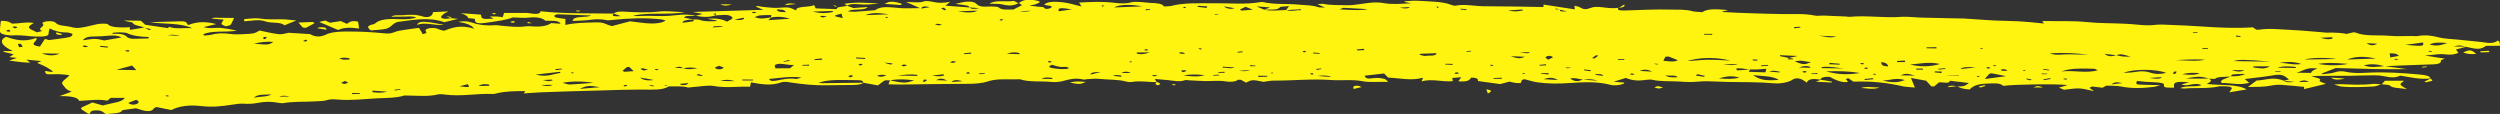 <svg xmlns="http://www.w3.org/2000/svg" xmlns:xlink="http://www.w3.org/1999/xlink" id="Layer_2" viewBox="0 0 224.23 10.22"><rect x="0" y="0" width="224.23" height="10.22" fill="#333333" stroke="none"/><defs><style>      .cls-1 {        fill: none;      }      .cls-2 {        fill: #fff40f;      }      .cls-3 {        clip-path: url(#clippath);      }    </style><clipPath id="clippath"><rect class="cls-1" width="224.23" height="10.22"></rect></clipPath></defs><g id="Layer_1-2" data-name="Layer_1"><g class="cls-3"><path class="cls-2" d="M177.41,6.9c.07-.01.12-.02.18-.03-.06-.03-.12-.05-.18-.07-.04.02-.12.03-.12.05,0,.02.08.04.12.05M185.39,7.13s-.01-.08-.04-.08c-.08-.01-.18,0-.27-.01.01.02,0,.06.04.07.07.02.17.02.27.03M182.07,7.21c.06-.02.12-.04.17-.07-.14-.03-.29-.07-.43-.1-.03.02-.07.03-.1.05.12.04.24.08.36.11M136.64,6.54s-.07.03-.11.05c.05.01.11.04.15.04.05,0,.08-.03.11-.05-.05-.01-.1-.03-.15-.04M114.2,6.57s-.03-.04-.06-.06c0,0-.09,0-.1,0-.02.02-.03.04-.04.06.07,0,.13,0,.2,0M117.81,6.66s-.05-.07-.08-.1c-.08,0-.15.02-.23.03.04.03.08.07.13.1,0,0,.1-.01.17-.02M109.36,6.76s-.02-.04-.03-.06c-.18,0-.35.02-.52.03.01.02.02.04.03.06.18,0,.35-.02.53-.03M59.11,6.23c-.11-.02-.19-.04-.28-.05-.03,0-.12.03-.11.04.04.03.1.05.16.08.04-.01.09-.03.23-.07M128.96.59s-.09,0-.14.01c.04.04.08.07.12.11,0,0,.06,0,.09,0-.02-.04-.05-.08-.07-.12M98.93.48s-.12.03-.13.05c0,.02.05.04.07.06.06-.02.12-.04.19-.06-.04-.02-.09-.03-.13-.05M51.47,6.55s-.06-.04-.08-.07c-.07.02-.13.04-.2.05.04.02.08.05.13.05.04,0,.1-.03.15-.04M106.22.61s-.09.06-.11.09c0,0,.13.03.14.03.06-.03.11-.05.15-.08-.05-.01-.1-.02-.19-.04M108.93,1.27s.03.04.04.05c.11-.01.22-.02.33-.04,0,0-.01-.03-.02-.03-.12,0-.24.01-.36.02M196.67,2.91s.02.04.03.06c.14,0,.28-.01.41-.02-.01-.02-.02-.04-.03-.06-.14,0-.28.01-.41.02M67.88,1.14c-.11-.04-.17-.07-.25-.08-.04,0-.17.02-.17.03,0,.03.04.08.1.09.07,0,.17-.02.32-.04M79.57,1.52c-.06,0-.15.01-.16.03-.01.02.04.04.07.07.06-.01.15-.02.16-.03.01-.02-.04-.04-.07-.06M89.98,1.79s-.08-.06-.11-.08c-.07.02-.16.03-.22.06-.02,0,.05.04.08.07.08-.01.16-.03.24-.04M218.15,4.58c-.11,0-.21-.01-.31-.02,0,.02-.03.05,0,.06.05.02.13.02.19.02.04,0,.07-.03.12-.06M177.58,4.33s.06.05.1.06c.05,0,.12,0,.19,0-.04-.03-.07-.06-.12-.07-.02,0-.11.01-.17.02M131.51,4.62s.04.03.06.05c.13-.02.26-.05.4-.07-.02-.02-.05-.03-.07-.05-.13.03-.26.05-.39.07M107.61,4.32c-.05.03-.12.06-.12.06.06.02.14.04.21.06.03-.02.11-.04.1-.05-.05-.03-.12-.05-.19-.07M102.85,4.4c-.11.03-.18.06-.25.08.05.02.1.05.15.05.09,0,.17-.02.26-.03-.05-.03-.1-.06-.17-.1M167.06,5.79c.06-.04.11-.07.12-.1,0-.01-.11-.04-.15-.04-.08,0-.15.03-.22.05.07.02.14.05.25.08M178.87,5.94c.06-.01.15-.02.16-.03.02-.02-.04-.04-.07-.07-.08.01-.15.03-.23.05.04.02.09.03.13.05M148.69,5.78s.03-.04.04-.05c-.11,0-.21-.02-.32-.02,0,0-.03.03-.03.03.1.02.2.03.31.05M181.69,6.34s-.05-.05-.09-.06c-.05,0-.12.01-.17.02.03.02.05.05.09.06.05,0,.11-.01.17-.02M133.96,5.85c-.08-.01-.17-.03-.25-.05-.02.02-.08.05-.07.06.07.03.16.04.24.06.02-.02.04-.04.08-.08M183.13,6.59s0,.05,0,.07c.17,0,.33,0,.5-.01,0-.01,0-.03-.01-.04-.16,0-.33-.01-.49-.02M161.63,6.44c.1.03.17.08.23.07.07,0,.18-.04.18-.07,0-.03-.11-.07-.17-.07-.07,0-.14.04-.24.07M101.38,5.51s-.1.04-.09.05c.02.02.09.03.14.04.04-.02.08-.04.12-.07-.06,0-.11-.02-.17-.03M94.07,5.45c-.03.05-.07.09-.05.12,0,.02.14.05.16.04.07-.02.12-.05.18-.07-.08-.02-.15-.05-.29-.08M168.14,6.71c.07-.02.12-.03.17-.04-.07-.02-.12-.05-.2-.06-.03,0-.1.02-.15.03.06.03.12.05.18.07M58.71,7.75c-.13-.07-.18-.11-.21-.11-.11,0-.21.02-.32.04.14.02.27.04.53.07M56.26,7.7s-.05-.06-.07-.08c-.09.01-.21.01-.26.04-.03.01.05.06.08.09.09-.02.17-.03.25-.05M76.26,6.94c.12-.05.22-.08.26-.12.01-.02-.11-.05-.17-.08-.09.03-.2.05-.27.09-.02,0,.09.05.18.11M86.86,6.46c-.1.04-.18.06-.21.09-.01.01.07.06.11.06.08,0,.17-.02.25-.03-.04-.03-.08-.06-.15-.12M118.02,6.18s.07.06.1.09c.14-.03.28-.05.42-.08-.02-.02-.05-.04-.07-.05-.15.02-.3.03-.44.05M70.87,5.46s-.08-.05-.12-.07c-.17.03-.33.07-.5.11.02.01.04.03.06.04.18-.03.37-.05.56-.08M112.12,5.84s-.01.06-.02.1c.17,0,.33,0,.5,0,0-.02,0-.04,0-.06-.16-.01-.33-.02-.49-.03M163.03,6.65s-.02-.06-.03-.09c-.18.01-.36.02-.54.03,0,.02.01.03.02.05.18,0,.36,0,.55,0M7.93,4.18c-.15-.05-.24-.08-.34-.11-.06.03-.17.05-.16.08,0,.03.1.07.18.08.06,0,.16-.02.32-.05M167.4,6.19c.07-.04.12-.07.17-.09-.06-.01-.13-.04-.17-.04-.08,0-.16.03-.24.05.07.02.14.05.24.08M174.49,6.18s-.03-.04-.05-.06c-.2.02-.4.03-.6.05.02.02.03.04.05.07.2-.02.4-.03.6-.05M178.38,6.01c-.1.03-.17.04-.25.06.06.03.1.07.17.08.07,0,.16-.03.24-.04-.05-.03-.1-.06-.17-.1M157.58,5.43s.08-.04.12-.06c-.1-.01-.2-.03-.29-.04-.09,0-.18.02-.26.03.06.03.1.07.17.08.07,0,.18,0,.27-.01M117.04,4.56c-.09.01-.2.02-.2.03.02.03.06.07.09.1.08-.01.16-.02.24-.03-.04-.03-.09-.06-.13-.1M215.1,5.31c-.09-.01-.18-.04-.26-.03-.04,0-.07.05-.11.07.09,0,.18.02.28.02.03,0,.05-.03.09-.07M200.92,3.32s.05-.04.07-.06c-.13-.03-.26-.06-.38-.08-.03.03-.06.06-.1.09.14.02.27.04.41.05M102.76.82s0,.06,0,.1c.14-.01.28-.02.42-.03-.02-.02-.03-.06-.06-.06-.12,0-.25,0-.37,0M14.97,8.65c.1-.01.15-.02.21-.03-.06-.02-.11-.06-.18-.07-.03,0-.11.02-.17.03.05.03.09.05.14.08M35.35,8.05s.05.04.08.07c.17-.03.34-.06.51-.09-.02-.02-.05-.04-.07-.05-.17.03-.35.05-.52.08M106.29,4.83c-.11-.07-.13-.12-.2-.13-.08-.02-.2,0-.3,0,0,.03-.02.09.03.1.1.02.23.02.47.04M145.1,5.32s.03.05.04.07c.19-.01.38-.02.57-.03-.01-.02-.02-.05-.04-.07-.19.01-.38.02-.57.03M27.43,3.55c-.15.08-.21.1-.24.13,0,0,.11.04.15.04.08,0,.21-.03.22-.05.02-.03-.07-.07-.14-.12M204.07,6.4v.05c.16,0,.32,0,.48,0v-.05c-.16,0-.32,0-.48,0M183.75,6.32s.05-.04.07-.06c-.18-.03-.35-.05-.52-.08-.02.02-.05.04-.07.06.17.03.35.05.52.08M157.99,5.87s-.05.04-.05.05c0,.01.05.03.07.02.2-.01.4-.03.6-.05-.02-.02-.04-.04-.06-.07-.2.01-.39.03-.57.04M77.17,5.88c.08-.04.18-.06.19-.09,0-.03-.09-.05-.14-.08-.08.03-.18.05-.24.09-.01,0,.11.05.19.08M81.37,5.86c-.14-.04-.27-.09-.29-.08-.09.03-.18.06-.23.1-.01.01.16.07.2.07.11-.01.19-.05.31-.09M198.06,4.37s-.02-.05-.03-.07c-.17,0-.34.01-.51.02.01.02.02.05.04.07.17,0,.34-.01.51-.02M.83,2.66c-.14.04-.26.06-.26.09,0,.03.06.08.13.09.06.01.24-.02.24-.03,0-.04-.06-.08-.12-.15M84.49,2.2c-.18-.03-.29-.06-.41-.07-.07,0-.14.04-.22.06.12.03.23.07.36.09.04,0,.13-.04.27-.08M140.38,6.04c.14.06.2.09.22.09.11-.01.21-.04.31-.06-.14,0-.29-.02-.54-.03M106.09,6.48c.16-.05.27-.08.34-.12.01,0-.12-.07-.17-.07-.12,0-.23.03-.34.05.05.04.09.08.18.14M74.15,1.47c-.23-.03-.35-.05-.46-.05-.05,0-.09.06-.13.09.1.02.19.05.28.05.07,0,.14-.03.31-.08M85.78,5.55c-.16-.04-.28-.08-.31-.07-.1.02-.17.07-.25.1.08.02.17.07.22.06.11-.01.2-.05.34-.09M103.83,6.81c-.11-.04-.17-.08-.24-.08-.09,0-.18.02-.27.03.06.03.1.07.17.08.08,0,.18-.01.34-.03M11.2,4.55c.11.04.17.07.25.08.03,0,.16-.03.16-.04,0-.03-.06-.06-.1-.1-.09.01-.17.03-.31.05M87.83,6.56s0,.06,0,.09c.17,0,.34-.01.51-.02,0-.02-.01-.04-.02-.06-.16,0-.32,0-.49,0M146.32,6.58c-.05.04-.09.06-.13.09.09.01.18.04.26.04.06,0,.11-.04.16-.07-.08-.02-.16-.04-.29-.06M130.71,6.48c-.1.03-.22.04-.24.06-.02.03.05.07.09.1.11-.02.22-.04.32-.06-.05-.03-.1-.06-.18-.1M136.31,4.68c.36.06.48.09.61.1.09,0,.19-.03.28-.04-.01-.02-.03-.03-.04-.05-.2,0-.4,0-.85-.01M118.34,4.83s.02-.05.03-.07c-.19-.02-.38-.03-.57-.05-.01.03-.02.06-.04.08.19.01.38.03.58.04M111.48,4.68s-.04-.05-.07-.08c-.15.02-.3.04-.45.06.02.02.04.04.06.06.15-.01.3-.03.45-.04M23.94,3.33c-.09,0-.19-.02-.28-.03-.02.06-.05.12-.05.19,0,0,.17.02.17.02.06-.06.11-.12.17-.18M49.79,6.2s.06.06.09.09c.18-.02.35-.05.53-.07-.02-.02-.04-.04-.06-.07-.19.02-.37.03-.56.05M100.55,6.88s.05-.06.07-.08c-.11-.02-.22-.06-.34-.07-.13,0-.26.01-.4.02,0,.02.01.04.02.06.21.02.43.04.64.07M48.64,7.17c.35.07.47.11.57.11.13,0,.24-.05.36-.08-.02-.02-.05-.04-.07-.06-.2,0-.4.02-.86.04M131.51.9s.03-.05.04-.08c-.18-.01-.36-.03-.54-.04,0,.02-.02.05-.03.07.18.01.35.03.53.05M1.35,2.55c.11-.05.22-.09.21-.11-.03-.03-.14-.07-.23-.07-.08,0-.16.03-.24.05.08.04.15.07.27.13M84.66.69c-.09.02-.17.03-.26.05.1.06.19.12.3.18,0,0,.17-.03.17-.03-.06-.07-.13-.13-.21-.2M160.9,2.44s.04.07.06.1c.18-.02.36-.04.54-.07-.02-.02-.04-.05-.05-.07-.18.01-.36.02-.55.03M109.84,6.53s0-.06,0-.09c-.19,0-.38.01-.57.02,0,.02.01.04.02.07.19,0,.38,0,.57,0M143.35,4.99c-.07-.01-.13-.03-.2-.04-.12.09-.23.17-.35.26.07.01.13.03.2.04.12-.08.23-.17.35-.25M138.86,6.66s.04-.07.06-.1c-.23,0-.46,0-.69,0,0,.02-.01.03-.02.05.22.02.43.05.65.07M183.26,7.12s.05.05.07.07c.21-.04.42-.07.63-.11-.03-.02-.07-.05-.1-.07-.2.04-.4.07-.6.11M174.66,6.72s0,.02,0,.03c.34,0,.68.01,1.03.02,0-.02,0-.03,0-.04-.34,0-.68,0-1.02,0M65.88,1.76c.57.09.73.01.87-.08.02-.01-.03-.04-.07-.09-.21.05-.41.09-.8.17M142.63,6.39s.04-.06.07-.09c-.2-.02-.4-.04-.59-.07-.02.02-.04.05-.06.07.2.03.39.06.59.09M206.16,7.36c.41,0,.63-.01.94-.02-.32-.16-.54-.18-.94.02M130.29,5.82s0-.06,0-.09c-.22,0-.44,0-.66-.01v.07c.22,0,.44.02.66.03M138.69,5.86s-.03-.07-.04-.1c-.2.02-.4.04-.59.06.02.02.04.05.06.07.19-.01.38-.02.57-.03M195.24,6.43c-.08,0-.15-.02-.23-.02-.04.07-.09.14-.13.2.07,0,.15.02.22.02.05-.07.1-.13.14-.2M82.75,7.31c.06.01.12.02.18.03.08-.06.16-.11.24-.17-.09-.01-.19-.03-.28-.04-.05.06-.1.12-.14.18M62.65,6.65c-.07.03-.13.06-.2.08.15.03.3.07.46.09.02,0,.09-.03.13-.05-.13-.04-.27-.09-.4-.13M122.39,4.49s-.05-.07-.07-.11c-.21.02-.42.03-.63.05.02.03.03.06.05.09.22,0,.43-.02.65-.03M152.24,6.66c-.05.04-.11.08-.16.11.25.04.5.08.74.12.04-.02.07-.05.11-.08-.23-.05-.46-.11-.69-.16M167.21,7.09s.05.06.08.09c.26-.03.51-.05.76-.08-.02-.03-.05-.06-.08-.09-.25.03-.51.05-.77.08M159.59,6.51s.02-.06.03-.09c-.25-.01-.48-.16-.94,0,.41.04.66.06.91.08M174.13,6.54s.04-.08.05-.12c-.21,0-.42-.02-.64-.02,0,.03-.02.06-.03.09.2.02.41.04.61.06M72.57,5.9s0-.07,0-.1c-.2,0-.39.01-.59.02-.02,0,0,.05-.01.07.2,0,.4,0,.6,0M25.99,8.66q-.64-.15-.94.01c.28,0,.51,0,.94-.01M171.88,6.16s0,.06,0,.09c.2,0,.4,0,.6,0,0-.04-.02-.1-.03-.1-.19,0-.38,0-.57,0M180.09,6.35c-.14-.07-.2-.13-.3-.14-.1-.01-.23.02-.35.03.05.04.08.1.17.11.1.02.24,0,.48-.01M87.14,4.81s-.04-.07-.07-.1c-.21.03-.43.05-.64.08.02.02.04.05.06.07.22-.02.43-.03.65-.05M143.71,6.8s.07-.04.1-.06c-.1-.03-.18-.08-.3-.09-.12-.01-.27,0-.41,0,0,.02,0,.04-.01.06.21.03.41.06.62.09M64.79,2.41s0-.04-.01-.06c-.23,0-.46-.01-.69,0-.05,0-.08.05-.19.11.38-.02.64-.03.89-.05M79.31,5.61c.53.21.69.22.74.08-.24-.03-.49-.06-.74-.08M73.76,5.36s-.05-.08-.08-.12c-.22.02-.44.05-.65.07.02.03.04.05.06.08.22-.01.45-.02.68-.03M79.51,6.75c-.38-.06-.66-.08-.84.07.41.12.6.04.84-.07M101.44,6.55c-.29-.14-.55-.18-.86,0,.38,0,.62,0,.86,0M153.58,3.13s0-.06-.01-.09c-.24,0-.49,0-.73,0,0,.02,0,.05,0,.07.25,0,.49,0,.74.01M9.03,4.1s-.04.07-.07.1c.23.02.46.04.68.07.02-.03.04-.06.06-.09-.23-.03-.45-.05-.68-.07M77.59,5.29s0-.06.01-.09c-.27-.02-.54-.03-.8-.05-.01.03-.02.06-.03.09.27.01.55.03.82.05M112.84,6.79s.02.07.03.11c.27,0,.53-.01.8-.02,0-.03-.01-.05-.02-.08-.27,0-.54,0-.81-.01M109.68,5.98s0,.07-.01.1c.33-.05.64.13,1.07-.03-.4-.03-.72-.05-1.05-.07M134.72,7.07s-.03-.07-.05-.1c-.24.01-.48.02-.72.03,0,.02.02.05.03.07.25,0,.49,0,.74,0M83.4.64c-.44-.1-.72-.09-.77.13.32-.05.55-.09.77-.13M98.72,6.47c-.41,0-.87-.03-.92.22.35-.08.63-.15.92-.22M31.57,8.34s.02.07.03.1c.23,0,.46-.02.69-.02,0-.02-.01-.04-.02-.07-.24,0-.47,0-.71-.01M60.99,7.51s.06.07.08.1c.29.04.54.05.67-.16-.33.03-.54.05-.75.07M164.13,5.65s-.07.07-.1.11c.32.01.64.03.96.04,0-.03.02-.05.03-.08-.3-.02-.6-.05-.89-.08M189.38,7.57c.4-.05.61-.08.99-.12-.54-.11-.74-.08-.99.12M58.12,6.25c-.22-.06-.33-.1-.47-.13-.03,0-.21.05-.2.06.07.05.15.1.27.14.04.01.19-.03.4-.07M1.69,4.23c.12,0,.23-.01.35-.02-.05-.09-.11-.19-.16-.28-.09,0-.18,0-.27.01.03.1.06.19.09.29M83.59,6.78c.47.08.86.09,1.11-.03-.03-.03-.06-.06-.09-.09-.34.04-.68.08-1.02.12M83.97,7.19c.27,0,.53.02.99.04-.39-.21-.66-.23-.99-.04M64.61,7.26c.35,0,.71.01,1.29.02-.58-.18-.94-.13-1.29-.02M30.41,5.25c.19.05.29.09.41.1.16.01.33,0,.49-.01.04,0,.07-.1.03-.11-.14-.03-.32-.06-.48-.06-.12,0-.24.04-.45.08M111.12,6.35q.6.09,1.01-.07c-.42.03-.72.05-1.01.07M148.19,6.42c-.41-.19-.65-.23-1.15-.06.44.02.68.04,1.15.06M136.77,5.09c-.42-.02-.74-.03-1.27-.05.5.17.8.28,1.27.05M16.14,3.23q-.49-.17-1.12-.08c.47.03.8.05,1.12.08M173.69,4.34s-.01-.08-.01-.11c-.3,0-.6.01-.9.02,0,.03.01.05.02.08.3,0,.6.01.89.01M94.39,7.08s0-.06,0-.09c-.29-.02-.59-.12-.97.08.41,0,.69.01.96.01M30.95,7.26c-.16.08-.28.12-.34.18-.01.01.24.09.28.09.14-.03.27-.07.33-.12.02-.02-.14-.07-.27-.14M91.44,1.01q.59.09,1.03-.05c-.41.02-.72.04-1.03.05M91.43,4.86s.02-.06.03-.09c-.37-.11-.71-.1-1.17.05.46.02.8.03,1.13.04M162.36,6.08s0-.06,0-.09c-.29-.08-.57-.11-1.01.06.45.01.72.02,1,.03M43.88,7.69s-.01-.07-.01-.1c-.33-.07-.63-.08-.96.12.42,0,.7,0,.98-.01M149.36,6.77c.36.22.73.16,1.13.16-.23-.23-.66-.12-1.13-.16M125.55.69q.7.16.9-.06c-.34.02-.62.04-.9.06M101.95,4.72s.02.07.03.1c.38.08.69.04,1.15-.13-.54.01-.86.02-1.18.02M209.23,3.44s-.03-.07-.05-.1c-.35.02-.71.03-1.06.05.38.1.75.2,1.11.05M119.4,6.91q-.36-.21-1.23-.1c.54.04.86.07,1.23.1M66.59,7.12s0,.07,0,.1c.32,0,.63,0,.95,0,0-.03,0-.05,0-.08-.31,0-.63,0-.94-.01M58.64,7.18c-.34-.07-.52-.11-.71-.14-.17-.03-.35-.05-.53-.07.25.16.51.3,1.24.21M170.88,5.57s-.03-.09-.04-.14c-.23.01-.46.02-.69.04-.02,0,0,.1.02.1.24,0,.47,0,.71,0M138.86,5.35c.27-.14.44-.19.42-.23-.02-.05-.24-.12-.33-.11-.14.01-.31.07-.33.12-.02.05.11.11.24.22M109.75.57q.49.34.97.16c-.26-.04-.5-.08-.97-.16M213.23,3.92c-.27-.02-.55-.03-.98-.05.33.21.58.27.98.05M86.35,7.29c-.41-.12-.8-.17-1.01.06.34-.02.67-.04,1.01-.06M48.53,7.62q.65.2,1.05-.01c-.41,0-.73,0-1.05.01M107.45.52s-.03.06-.05.09c.27.04.54.07.81.1.02-.05.05-.09.08-.14-.28-.02-.56-.03-.83-.05M69.75.83s-.06.05-.09.08c.1.05.16.12.3.15.15.03.35.02.53.03-.07-.06-.09-.15-.22-.19-.12-.04-.34-.05-.52-.06M201.3,6.3c-.38,0-.76-.01-1.14-.02.38.13.75.22,1.14.02M154.55,5.79q.88.12,1.36-.06c-.45.02-.8.04-1.36.06M171.77,6.78c-.38-.08-.76-.3-1.29-.02.5,0,.89.01,1.29.02M164.7,3.27c-.52-.02-1.05-.04-1.57-.07.52.06.99.26,1.57.07M138.45,7.1c.56.03.93.05,1.29.08-.32-.17-.65-.31-1.29-.08M135.23.93c.54.14.98.1,1.37,0l-.05-.08c-.44.03-.88.06-1.32.09M177.22,6.05q-1.18-.11-1.38.14c.43-.05.83-.09,1.38-.14M33.42,8.13s-.02.08-.03.13c.36.04.72.12,1.34-.04-.59-.04-.95-.06-1.3-.09M41.21,7.74c.95.11.96.11.73-.19-.26.07-.5.13-.73.19M75.59,1.62c-.05-.16-.08-.27-.12-.4-.8.21-.8.21.12.4M64.49,5.9c-.17.08-.38.14-.36.19.02.05.27.14.4.13.14,0,.35-.08.37-.14.01-.05-.22-.1-.41-.18M192.79,6.99q.94.17,1.11-.07c-.39.03-.75.05-1.11.07M169.36,5.96q-.08-.37-.67-.38c.15.14-.09.33.67.38M202.11,5.95s0,.07,0,.1c.46.04.97.22,1.47-.1-.59,0-1.03,0-1.46,0M53.81,7.82c-.97-.17-1.19-.15-1.81.15.65-.05,1.18-.1,1.81-.15M214.39,5.15c.34-.06.56-.1.78-.14-.1-.07-.16-.15-.31-.19-.11-.03-.32-.02-.53-.04.02.12.03.21.06.37M96.15.84c-1.1-.17-1.27-.15-1.19.17.38-.05.75-.11,1.19-.17M82.28,6.81s0-.07-.01-.1c-.62-.08-1.2,0-1.78.07.6,0,1.2.02,1.8.03M22.77,8.77c.54-.14,1.14-.05,1.58-.3-.68.03-1.26-.04-1.58.3M3.75,4.78c.52.24,1.15.24,1.6.03-.52,0-1.04-.02-1.6-.03M111.21.85s.1.07.14.1c.29-.02.58-.05,1.02-.08-.29-.12-.44-.18-.65-.26-.2.1-.35.17-.51.24M74.7,1.08s0-.07-.01-.1c-.52.02-1.05.03-1.79.06.77.2,1.29.14,1.8.04M197.3,6.56c-.5-.04-1.01-.06-1.56.1.68.07,1.17.09,1.56-.1M163.38,6.02s.01.06.02.09c.66.01,1.32.02,1.99.03-.67-.05-1.31-.22-2-.12M206.41,5.74c-.58-.2-1.11-.23-1.97-.11.73.03,1.27.22,1.97.11M79.75,1.28c-1.15-.16-1.56-.14-2.14.08.71-.03,1.34-.05,2.14-.08M205.92,6.1s-.02-.06-.03-.1c-.56-.05-1.11-.1-1.63.07.55,0,1.1.02,1.65.03M55.81,6.35c.07.03.14.06.21.09.25-.02.5-.04.81-.06-.15-.15-.27-.26-.38-.37-.07,0-.14,0-.21,0-.14.12-.28.24-.42.35M11.5,9.23c.16.13.41.21.68.12.35-.11.31-.26.04-.4-.25.1-.47.18-.72.28M154.16,7.03c.7.06,1.27.08,1.85-.07-.74-.22-1.25-.09-1.85.07M108.06,6.74q-1.24-.14-1.9.04c.64.05,1.22.16,1.9-.04M127.44,4.81s-.09.06-.14.09c.17.04.42.13.5.12.33-.07,1.03.06,1.04-.25-.51.02-.96.03-1.4.05M217.32,3.81c-.56.07-1.01.13-1.58.21,1.58.15,1.7.13,1.58-.21M87.67.95c-.7.03-1.23.05-1.76.07q1.31.22,1.76-.07M160.98,5.52c.78.3.89.3,1.46.04-.52,0-.86-.23-1.46-.04M219.5,3.86c-.74-.07-1.18-.06-1.59.13.64.18,1.02.07,1.59-.13M197.79,5.37q-.57-.09-2.64.02c1.71.08,1.9.08,2.64-.02M22.77,3.91c1.26.13,1.35.12,1.75-.15-.66-.06-1.17.03-1.75.15M50.28,6.54s-.05-.07-.08-.1c-.69.08-1.37.16-2.16.25,1.07.27,1.56-.07,2.24-.15M12.22,6.28c-.13-.15-.23-.25-.37-.4-.48.13-.88.23-1.41.38.69.01,1.15.02,1.78.03M120.15.84c1.49.09,2.06.09,2.54-.02-.79-.05-1.48-.09-2.17-.12-.08,0-.18.07-.38.14M149.67,5.07c-.1,0-.2.01-.3.02-.06.12-.12.23-.18.36.52.04.92.15,1.3-.05-.29-.12-.55-.22-.82-.33M168.85,7.24c1.02.19,1.34.18,1.99-.06-.74-.23-1.27,0-1.99.06M94.36,5.81c-.29.09-.36.23-.01.29.46.08,1,.16,1.52.04-.1-.22-.49-.11-.76-.14-.27-.03-.49-.12-.75-.19M209.57,5.29c-1-.15-2.26-.12-2.89.05.96-.02,1.93-.03,2.89-.05M210.51,5.34c.79-.03,1.59-.06,2.59-.09-1.11-.24-1.9-.18-2.59.09M178.01,7.09c.77-.1,1.3-.18,1.93-.26-.53-.11-.94-.18-1.33-.26-.1.03-.18.04-.2.07-.12.12-.21.24-.4.46M99.93.67c.84-.03,1.68-.07,2.53-.1-1.04-.2-2.1-.17-2.53.1M203.67,5.53c-2.42-.21-2.85-.2-3.32-.05,1.08.02,2.2.03,3.32.05M210.62,5.73c-1.44-.12-1.99-.11-2.71,0,.85.16,1.82.17,2.71,0M207.87,6.15c-1.03-.15-1.27.22-1.89.37.43,0,.87.01,1.31.02q0-.2.58-.39M68.98,7.08c.08.23.4.2.71.14.54-.11,1.04-.23,1.72-.14.1.01.28-.08.48-.13-1.11-.13-1.94.05-2.91.13M183.85,4.79c.58.22,1.17.06,1.76.08.57.02,1.15.02,1.73.03-1.16-.13-2.32-.2-3.48-.11M53.22,7.43c-.9-.16-2-.16-2.76,0,.23.06.46.15.64.15.67-.03,1.34-.09,2.12-.15M71.22,5.82c-.67.05-1.17-.22-1.64-.03-.18.07-.03.25-.03.34.52,0,.88,0,1.31-.01.07-.06.17-.14.36-.3M166.82,6.55c-1.04-.18-1.98-.18-3.03-.15.97.28,1.91.33,3.03.15M155.21,5.43c-1.52-.35-2.74-.27-3.89.04.61-.01,1.2-.1,1.8-.11.62-.01,1.25.04,2.08.07M174,5.74c-1.03-.23-1.79-.02-2.69.05.97.22,1.79.21,2.69-.05M157.23,6.74c.67.44,1.07.51,2.31.43-.49-.35-1.4-.34-2.31-.43M13.32,3.44s.01-.08.02-.12c-.78-.02-1.45-.11-1.95-.35-.12-.06-.47-.06-.72-.07-.19,0-.37.03-.56.04,0,.03-.01.06-.02.1.73-.05,1.13.06,1.33.3.05.06.32.13.48.14.47,0,.95-.02,1.42-.03M184.93,6.41c1.02-.14,2.18.2,3.22-.11-.13-.06-.22-.12-.31-.13-1.03-.03-2.08-.08-2.91.23M190.46,6.54c.37-.03.78-.03,1.1-.09.53-.1.93-.07,1.36.08.44.15.9.12,1.37.01-.81-.35-2.93-.39-3.83,0M7.44,3.61c.51-.06.82-.13,1.11-.12.3.01.59.1.8.14.55-.1,1.03-.18,1.54-.27-.3-.18-.67-.2-1.14-.16-.4.04-.83.07-1.25.07-.57,0-.87.07-1.06.34M52.99,1.39c-.99-.04-1.97-.08-2.96-.11-.11,0-.3.08-.32.13-.02.05.08.14.2.17.23.05.51.08.8.12,0,.17,0,.32,0,.54.89-.21,1.77-.2,2.63-.23.44-.02.78.02,1.04.16.11.06.3.11.5.17.6-.16,1.16-.31,1.63-.43.69.08,1.32.19,1.94.2.41,0,.99-.06,1.25-.27-.17-.04-.3-.1-.45-.11-1.44-.15-2.85-.09-4.24.05-.2.02-.47.06-.61.03-.57-.13-1.07-.09-1.63-.01-.41.05-.88.05-1.41.08.05-.49,1.12-.27,1.64-.47M69.14,1.58c.02-.07.03-.15.05-.23-.4,0-.73,0-1.03.03-.19.02-.33.11-.49.16.2.04.4.12.59.12.31,0,.61-.06.92-.1-.08.08-.16.15-.27.25.73-.05,1.34-.09,1.95-.13-.56-.18-1.12-.22-1.71-.11M156.94,6.25c-.3-.04-.59-.11-.89-.12-.35-.02-.42.06-.21.18.37-.02.74-.05,1.12-.07-.04.07-.07.13-.11.2.54.02.98.04,1.5.05.02-.09.04-.19.07-.32-.33.03-.56.05-.79.06-.22,0-.46,0-.68,0M113.38.87c.15-.06.31-.11.54-.2-.45-.04-.75-.06-1.22-.1.33.14.51.22.69.3.66.15,1.32.04,1.98.03.47.17.88-.02,1.33.02,0-.03-.02-.06-.03-.09-.44.03-.88.05-1.32.08.08-.11.16-.22.27-.36-.31.03-.77.04-.8.08-.2.32-.92.21-1.46.24M141.99,7.14c-.38-.04-.71-.2-1.17-.09.46.28.65.29,1.16.09.44.03.87.07,1.31.1-.41-.15-.85-.17-1.3-.09M160.47,5.19c-.05.04-.1.09-.15.13.17,0,.33,0,.5,0,0-.02,0-.04,0-.06-.13-.02-.25-.04-.38-.06.21-.05.43-.1.8-.18-.66-.03-1.11-.05-1.57-.07-.01.03-.02.05-.04.08.28.06.55.11.82.17M189.79,4.94c.41.11.83.2,1.34.1-.45,0-.77-.3-1.32-.09-.35-.04-.7-.08-1.05-.12.27.23.62.28,1.04.11M61.26,6.12c-.14-.1-.28-.21-.73-.05.31.02.53.03.75.05.45.15.86.06,1.27,0-.45-.08-.88-.09-1.29.01M139.93.88c-.12-.04-.23-.08-.35-.12-.03.02-.07.04-.1.06.15.02.31.04.46.05-.11.15.1.18.6.15-.28-.07-.45-.11-.62-.15M221.12,4.22c-.26.07-.51.13-.84.22.06.08.13.17.22.3-.32.13-.6.21-1.25.13-.43-.06-.99.06-1.77.11.71.11,1.21.19,1.81.28-.15.07-.37.12-.36.18.05.36-.61.33-1.29.35-1.26.03-2.52.1-3.77.15-.57-.16-1.15-.26-1.85-.08.64.25,1.26.11,1.86.07.67.09,1.34.18,2.01.27-2.16.04-4.3-.04-6.39-.1-.45.18-.86.34-1.27.5.02.02.04.04.07.06.37-.05.84-.07,1.1-.17.33-.12.69-.12.97-.06.66.15,1.34.13,2,.09,1.56-.08,3.09.02,4.61.16.48.04,1.01.12,1,.36h.02c-.99.1-1.79-.11-2.72-.26-.37.21-.88.19-1.47.05-.23-.05-.55-.08-.83-.08-.76,0-1.52.04-2.28.05-.54,0-1.09,0-1.63,0-.52,0-1.04,0-1.76.02.4.17.99.21.73.43-.06.05.39.19.57.27-.65.16-1.27.3-1.95.47,0-.09,0-.15,0-.2-.67-.06-1.34-.14-2.02-.18-.29-.02-.65,0-.9.06-.62.13-1.27.12-2.12.13.29-.22.5-.37.78-.58.68,0,1.5-.39,2.43.02.17.12.38.19.96.1-.45-.04-.72-.07-.98-.09.18-.04.35-.09.49-.12-.53-.47-.74-.5-1.7-.33-.44.08-.93.12-1.39.18-.27.03-.53.07-.87.11.15.12.27.22.4.34-.86.24-1.69,0-2.47.01-.28-.32.56-.4.77-.6.56.03,1.01-.04,1.36-.21-.39,0-.78,0-1.12.04-.12.01-.14.12-.21.18-.45.08-1.14-.02-1.4.22-.02.02-.38-.01-.59-.02-.57-.21-1.05-.23-2.01,0,.84,0,1.43,0,2.03,0,.41.17.12.32-.17.48,1.24.15,2.7-.02,3.58.49-.46.08-.9.15-1.56.26.11-.15.14-.21.19-.27.13-.17-.09-.26-.54-.27-.21,0-.48-.02-.64.02-.93.21-2.04.09-3.04.18-.08,0-.19-.01-.37-.03.45-.28,1.42-.07,1.9-.27-.25-.15-.56-.12-.87-.07-.28.04-.53.15-.91,0,.19-.05.36-.1.67-.19-.36-.02-.57-.05-.75-.04-.57.03-.65.12-.59.52-.45-.01-.99.07-.91-.24.04-.16-.31-.2-.63-.23-.32-.03-.65-.03-.97-.05-.28-.02-.55-.05-.82-.08-.13.29-.1.32.47.34.46.02.93.02,1.61.03-.28.08-.4.14-.55.16-1,.12-1.98.17-3-.04-.34-.07-.83-.05-1.28-.07-.1.05-.21.11-.35.19-.33-.04-.63-.08-.89-.11-.56.14.04.24.1.41-.49-.1-.87-.22-1.28-.24-.42-.02-.87.07-1.37.12-.12-.05-.28-.12-.46-.19.27-.08.51-.15.78-.23-.9-.12-4.76-.07-5.78.07-.28-.3-.96-.22-1.51-.2-.83.03-1.24.24-1.49.52-.51-.02-.86-.12-1.12-.28h-.01c.69.06.81-.13,1.06-.3-.61-.07-1.15-.13-1.73-.2.05.32-.68.1-.96.15-.16.13-.29.25-.43.36-.08,0-.17,0-.25,0-.15-.16-.31-.33-.47-.51-.39-.07-.84-.15-1.36-.25.11.28.22.53.35.86-.45-.04-.78-.05-1.03-.1-1.49-.34-2.78-.48-4.49-.43-.1-.07-.27-.18-.44-.3-.08.02-.16.04-.24.06.07.08.14.17.2.25-.36.12-1.01-.07-1.63-.44-.51-.02-.81.06-.83.26h.02c-.56-.09-1.09-.14-1.26.26-.25-.17-.31-.23-.41-.27-.34-.16-.64-.15-.89.02-.28.2-1.03.37-1.63.31-1.37-.12-2.75-.1-4.12-.12-.58-.01-1.16-.05-1.74-.06-.28,0-.59-.01-.85.02-.61.07-1.19.05-1.82,0-.8-.05-1.64.02-2.41-.16-.15-.03-.44,0-.63.02-.7.11-1.25.02-1.73-.18-.35.11-.67.21-1.09.34.37.03.66.05.97.08-.04.04-.05.09-.11.11-.33.13-.82.18-1.18.08-1.19-.31-2.48-.23-3.68-.15-.98.07-1.89.06-2.8-.06-.37-.05-.69-.16-1.17-.28-.38.01-.24.2-.38.34-.16,0-.34,0-.49-.02-.17-.02-.31-.07-.5-.11-.3.08-.58.15-.84.22-.65-.09-1.26-.17-1.98-.27-.04-.1.11-.3-.62-.31-.12.2-.27.41-1.15.33.08-.11.16-.22.26-.36-.3.02-.55.04-.8.06.02.11.03.2.04.29-.96.09-1.85-.25-2.8.02.06-.13.09-.2.14-.33-1.08.3-2.09.03-3.13-.01-.11-.11-.22-.22-.37-.37-.61.07-1.17.13-1.75.2.08.18.17.31.69.23.43-.06.8-.03,1.12.07.15.05.18.15.3.25-.86-.01-1.68.06-2.25-.05-.97-.19-1.9-.05-2.81-.11-1.78-.13-3.46.06-5.2.05-.31,0-.61.07-.91.11-1.02-.2-1.03-.2-1.57.07-.16-.09-.32-.17-.46-.25-.14,0-.26-.02-.27,0-.22.18-.7.21-1.09.14-.66-.11-1.27-.01-1.9-.03-.42-.01-.85-.04-1.27-.06-.17,0-.41-.05-.48-.02-.5.18-.99.05-1.49,0-.36-.04-.73-.07-1.22-.11.08.14.12.21.16.29h.02c-.75,0-1.5-.15-2.25-.02-.13.02-.39,0-.52-.04-.74-.2-1.63-.15-2.44-.24-.34-.04-.76.02-1.14.04-.07,0-.16.04-.19.03-.83-.2-1.37,0-1.98.15-.24.06-.66.09-.94.06-.93-.1-1.98.04-2.81-.24-.96.04-2.05-.09-2.85.18-.58.19-1.2.23-1.96.23-1.92,0-3.83.04-5.75.06-.36,0-.72,0-1.24-.02.05-.13.09-.24.13-.35,1.26.26,1.41.26,2.17,0-.79-.11-1.47-.14-2.15,0-.16,0-.42-.02-.47,0-.23.13-.4.28-.63.45-.49-.09-.9-.16-1.31-.24-.03-.11-.04-.23-.45-.23-.68,0-1.38-.03-2.05-.01-.54.02-1.06.08-1.54.26.24,0,.34.02.44.02,1.2-.01,2.41-.03,3.61-.04-.18.15-.5.2-.95.2-.76,0-1.52.02-2.28.03-1.15.02-2.23-.09-3.28-.25-.32-.05-.62-.11-.9,0-.84.3-1.72.17-2.67-.01-.03.13-.05.24-.09.39-1.08-.05-2.12.14-3.27-.07-.47-.09-1.23.06-1.86.1-.16.01-.39.06-.47.03-.54-.15-1.12-.07-1.69-.09-.09-.04-.19-.08-.28-.12-.04.02-.07.04-.11.05.14.02.28.03.42.05-.36.24-.85.32-1.67.31-1.69-.02-3.39.04-5.08.09-1.58.04-3.16.09-4.73.15-.51.02-1.02.07-1.55.1.03-.05.07-.12.13-.21-.87,0-1.68.01-2.42.17-.15.03-.32.09-.46.09-1.49-.07-2.9.26-4.42.04-.16-.02-.41-.04-.53,0-.85.21-1.8.11-2.72.1-.11,0-.26-.01-.32,0-.68.23-1.63.21-2.44.25-1.15.06-2.3.21-3.51.11-.36-.03-.67-.05-1,.06-.24.08-.66.08-1.01.1-.95.06-1.96,0-2.86.16-.12.02-.35-.01-.5-.04-.61-.11-1.2-.1-1.76.01-.42.08-.82.12-1.34.08-.31-.02-.68.04-1,.09-.9.13-1.73.25-2.81.12-.95-.11-1.95-.02-2.64.36-.45-.09-.88-.18-1.33-.27-.39.08-.19.4-.89.36-.31-.02-.58-.15-.95-.25-.16.02-.49.07-.81.11-.16.02-.43.05-.44.09-.14.31-.93.22-1.41.34-.31-.14-.31-.37-.96-.35-.57.02-.4.21-.6.34-.21-.14-.4-.26-.6-.38-.17-.11-.14-.2.08-.29.26-.11.49-.22.82-.38.33.09.66.19.95.27.32-.08.65-.17,1.02-.24.47-.09.79-.21.94-.44-.46,0-.85,0-1.25,0-.11.09-.22.17-.32.25-.86-.16-1.63-.02-2.51.02-.12-.31-.7-.44-1.77-.43.45-.16.74-.27,1.09-.4-.52-.15-.65-.44-.83-.67-.17-.22.37-.5.63-.79-.42-.09-.91-.12-1.48-.1-.66.02-.66,0-.71-.3.19.03.38.06.57.09.05-.01.1-.03.15-.04-.2-.13-.38-.27-.6-.39s-.5-.24-.83-.38c.05-.02.2-.08.39-.16-.44-.04-.82-.08-1.36-.13.16.11.25.18.36.26q-.44.04-1.91-.18c.25-.08.47-.15.72-.23-.24-.03-.44-.05-.69-.08.14-.09.25-.16.39-.25-.34-.08-.65-.16-.95-.23.02-.02.04-.04.06-.06.25,0,.49,0,.81,0-1.04-.49-1.27-.96-.61-1.28.81.28,1.67.5,2.72.1.2.29-.87.61.32.78.14-.22.28-.44.45-.69.24.06.36.11.41.1.6-.08,1.22-.15,1.78-.26.19-.04.3-.18.28-.27-.01-.05-.34-.15-.53-.15-.68,0-1.08-.15-1.52-.36-.03.15-.1.3-.09.45.01.19-.22.27-.7.28-.32,0-.67,0-.97-.03-.57-.07-1.11-.11-1.71-.07C.38,3.14.01,3.03,0,2.82c-.02-.31.05-.63.08-.94.64-.03.79.12,1.01.24.63,0,1.23-.18,1.94-.06-.63.39-.61.43.28.84.16-.04.32-.08.48-.12-.56-.22.3-.41.05-.64-.11-.1.11-.23.53-.24.36-.01.56.06.65.17.2.26.94.23,1.39.36.54.16.99.03,1.48-.07.53-.1,1-.32,1.76-.21q.26.39,2,.29c0,.09,0,.18,0,.24.45-.07.88-.14,1.3-.21.14.08.28.15.42.23.07-.03.13-.05.2-.08-.21-.05-.42-.09-.63-.14-.27-.16-.98-.18-1.03-.44-.01-.05-.54-.09-.8-.2.48,0,.96.01,1.52.02.13.12.28.26.4.36.69.1,1.33.2,2.02.3-.02.01.04-.03.13-.11.62.22,1.26.07,2.06.12-1.07-.5-2.53-.35-3.79-.54.99-.03,1.86-.05,2.72-.08.61-.02.56.16.7.34.77-.31,1.57-.35,2.52-.09-.36.08-.71.17-1.13.27.57.18,1.13.02,1.62.08.46.06.92.13,1.37.24-.99.17-2.34-.04-3.03.34.04.03.07.07.1.1.21-.02.47-.03.63-.07.54-.16,1.15-.16,1.75-.07.36.05.66.03,1.01.02,1.06-.05,1.06-.04,1.58-.33.58.12,1.14.26,1.75.33.24.03.6-.09.86-.13.57.03,1.15.07,1.94.12-.02-.01.05.06.19.11.29.11.61.15.95.03.05-.02.12-.03.16-.05.55-.32,1.49-.33,2.37-.32.88,0,1.79.05,2.65.13.72.07.83.08,1.37-.13.2-.08.53-.11.81-.16.36-.06.74-.1,1.24-.17.1.16.21.34.35.57.14-.06.3-.09.31-.13.02-.08-.1-.16-.08-.23.06-.17.57-.25.99-.16.12.03.2.08.31.12.1.03.23.06.35.09.74-.26,1.4-.57,2.72-.19-.25-.33-.68-.49-1.44-.61.54-.1.88-.05,1.19.05.6.21,1.27.31,2.1.25.19-.01.42.03.63.05.71.06,1.41.16,2.14.05.15-.02.36-.01.54,0,.83.07,1.4-.04,1.75-.29.29.02.51.03.84.06-.17-.34-.81-.25-1.36-.27-.26-.25-.74-.36-1.53-.28-.39.04-.83,0-1.41-.02-.5.23-1.42.34-2.29.47-.91.13-1.11.05-1.1-.34-.19-.02-.4-.05-.6-.07q-.03-.24-.68-.44c.72.05,1.26.09,1.82.13.06.41.11.42,1.14.36-.13-.07-.23-.12-.34-.18q.55-.05,1.16.05c.04-.13.08-.26.12-.38.68,0,1.35,0,2.02,0,.14,0,.28.03.41.05q.79.13.85-.2c2.17.24,4.38.17,6.58.21-.32.25.06.25.62.23-.25-.09-.44-.16-.63-.23.13-.15.4-.2.83-.18,1.1.06,2.17.12,3.28-.01.6-.07,1.37.03,2.28.07-1.62.26-3.32-.03-4.68.32.16,0,.32.03.47.02.32,0,.64-.03.96-.02.83.02,1.63.05,2.45-.06.52-.07,1.21-.09,1.78.07-.37.03-.93-.09-1.09.15.33.06.6.12.88.17q-1.02.02-1,.29c.32-.04.66-.07.95-.13.07-.01.02-.11.02-.17.18.01.42,0,.52.03.42.16.91.15,1.42.13.05,0,.1-.03.2-.06-.26-.04-.5-.08-.89-.15.88-.09,1.36.05,1.78.25.12-.07.18-.12.27-.16.24-.1.28-.2.07-.33-.23-.13-.52-.13-.86-.1-.17.01-.36.02-.53.03.02-.06.04-.12.06-.17-.09,0-.17.01-.26.02.07.05.15.1.22.14-.55.19-1.15.18-1.79.04.19-.05.39-.1.62-.16-.29-.06-.51-.1-.88-.18,2.2-.07,4.22-.13,6.32-.19-.27-.11-.47-.2-.67-.29.04-.02.08-.04.13-.06.18.03.35.07.53.09.45.04.93.11,1.35.08.96-.06.95-.08,1.61.24-.07-.44,1.17-.24,1.6-.49.05.09.1.19.15.3.58.02,1.17.04,1.84.07.04-.04.1-.1.17-.16h-.02c.29-.04.58-.09.87-.14h-.02c.18.07.35.13.53.2.38-.03.77-.05,1.29-.09-.32.38-1.41.09-1.76.39.25.01.47.05.67.03.53-.03,1.05-.08,1.57-.12.07,0,.18,0,.2-.02.53-.42,1.43-.24,2.29-.18.47.03.97,0,1.72,0-.49-.22-.81-.36-1.25-.56.69.02,1.22.11,1.66-.06.1-.04.52,0,.72.05.54.13,1.01.11,1.57,0-.13.11-.26.22-.41.35.77.05,1.47.11,2.18.16.12.15.35.16.87.06-.43-.03-.66-.04-.88-.06-.06-.05-.07-.13-.18-.16-.26-.06-.57-.09-1.1-.16.48-.1.72-.19,1-.2.34-.02.68,0,.85.17.29.28.47.3,1.37.26.21,0,.6.03.64.07.27.28.84.2,1.35.2.22-.12.44-.23.76-.39-.03-.03-.16-.11-.28-.2h.01c.38-.26.7-.33,1.31-.26.22.03.5.09.55.16.04.06-.19.15-.34.21-.11.05-.29.07-.6.13.37.05.59.08.8.1.17.02.47.02.49.05.13.21.42.17.64.06.2-.11.05-.2-.34-.23-.09,0-.16-.04-.25-.06.29-.32,1.05-.28,1.63-.22.56.06,1.04.22,1.72.38-.09-.15-.14-.24-.22-.35,1.06-.06,2.1-.11,3.17.02.54.07,1.05.09,1.55-.05.18-.05.54-.03.81-.02.29.01.56.07.85.08.59.01,1.1.06,1.24.32.28-.02.49-.01.62-.04,1.13-.31,2.48-.24,3.77-.25,1.43-.02,2.9.14,4.26-.1.06-.01.16-.02.21-.01,1.01.25,2.2.13,3.28.24.59.06,1.23.04,1.71.23.07.03.27.01.59.02-.27-.11-.43-.18-.68-.29.26-.02.45-.06.56-.03.68.14,1.42.09,2.12.12.37.01.75-.05,1.12-.1.72-.09,1.32-.24,2.24-.08.66.12,1.55.05,2.38,0-.2-.04-.39-.07-.59-.11,0-.02,0-.05,0-.07.41-.01.85-.07,1.24-.04,1.01.08,2.14.04,2.94.37.09.04.3.09.37.07.86-.17,1.7.05,2.55.05,1.77,0,3.55.04,5.35.07,0-.04,0-.1,0-.22.96.15,1.85.28,2.81.43,0-.09-.02-.18-.04-.32.22.05.36.06.42.1.4.23.58.26,1.01.1.31-.12.57-.12.96-.08.52.06,1.04.14,1.59.06h-.02c-.19.21.12.25.62.24,1.33-.04,2.66-.12,3.98-.08.63.02,1.38-.04,2.01.14.21.06.55.06.89.09.51-.34,1.31-.27,2.33-.19-.27.07-.4.11-.57.15.04.01.09.03.14.03.76.04,1.51.08,2.26.1.99.03,1.99.07,2.98.08,1,.02,2.01-.07,2.98.14.21.05.57-.02.86,0,.64.02,1.28.05,1.92.08.11,0,.23.04.32.03,1.53-.15,3.09.12,4.64,0,.57-.04,1.22.06,1.83.07,1.08.03,2.17.05,3.25.07.18,0,.37,0,.55.01,1.25.07,2.5.2,3.75.21.73.01,1.42.05,2.12.11.42.04.84.08,1.3.13-.04-.05-.08-.11-.16-.22,1.38.02,2.77-.04,4.02.09,1.17.12,2.29.09,3.43.15.4.02.79.05,1.18.09.54.05,1.05.08,1.6,0,.35-.04.79,0,1.19.01.94.04,1.89.07,2.82.14,1.55.11,3.1.18,4.65.08.13.08.22.15.31.21.12,0,.21.02.26,0,.93-.14,1.88-.02,2.8.02,1.11.05,2.2.17,3.3.25.13.01.28-.02.42-.01.44.01.88.03,1.33.12.2-.05.4-.1.58-.14.11,0,.2,0,.24.03.84.35,2,.19,3,.28.64.06,1.35.01,2.03.02.18,0,.39.03.54,0,.72-.13,1.26-.03,1.9.13.48.12,1.16.14,1.75.2.66.07,1.32.14,1.99.2.53.06,1.09.23,1.53-.13.04.04.09.07.13.11.02.11.05.22.08.36-.47,0-.86,0-1.27.01-.5.33-.71.34-1.85.08-.26-.07-.49-.2-1.04-.02.48,0,.77.01,1.05.02"></path><path class="cls-2" d="M40.5,1.64c.14.01.28.02.59.05-.47.11-.83.2-1.24.3-1.4-.49-2.76-.2-4.13-.03-.15.02-.26.09-.35.14-.24.16-.36.36-.71.47-.33.1-.9.11-1.41.16-.22-.21-.47-.4.21-.55.09-.02.17-.05.2-.09.4-.38,1.27-.42,2.22-.37.54.02.99,0,1.46-.14-.33-.16-.72-.09-1.08-.09-.35,0-.71,0-1.16.01.23-.19.66-.11.95-.13.62-.05,1.2-.1,1.83.1.53.16.93,0,.95-.38.4-.02.81-.04,1.4-.07-.2.1-.34.15-.41.21-.12.11-.33.26-.24.35.16.16.59.1.93.05h-.02Z"></path><path class="cls-2" d="M28.62,1.97c.21-.05.37-.09.55-.13.16.08.28.14.43.2.33-.05.62-.1.96-.15.19.08.36.16.56.25.22-.16.41-.33,1-.2.03.2.06.39.09.62-.67-.09-1.33-.14-1.88.13-.57-.24-1.09-.46-1.7-.72"></path><path class="cls-2" d="M26.6,1.83c-.45.18-.72.29-1.09.44-.32-.33-1.21-.17-1.67-.34-.64-.23-1.21-.06-1.93-.02,0-.08-.03-.2,0-.2.45-.03.99-.11,1.36-.05.7.11,1.34.07,2.02.07.35,0,.71.06,1.31.11"></path><path class="cls-2" d="M213.62,7.56c.09-.1.18-.2.29-.32.56,0,1.12,0,1.71,0-.14.14-.35.25-.31.35.04.12.31.23.58.41-.67-.13-1.31-.07-1.56-.34-.05-.06-.48-.07-.73-.11h.02Z"></path><path class="cls-2" d="M20.07,1.76c-.47-.04-.75-.06-1.11-.09.13-.04.19-.08.26-.08.54,0,1.07.01,1.77.02-.1.21-.17.42-.31.62-.04.05-.28.09-.43.13-.13-.07-.37-.14-.38-.21-.01-.12.11-.25.2-.4"></path><path class="cls-2" d="M213.6,7.55c-.24.07-.46.2-.72.21-.95.04-1.92.1-2.89,0-.18-.02-.33-.09-.64-.18.33-.02.48-.04.63-.03.94.04,1.87.09,2.8-.02.24-.03.56.02.85.04h-.02"></path><path class="cls-2" d="M91.36.29c-.38.19-.77.28-1.44.11-.27-.07-.71-.05-1.17-.07.55-.37,1.5-.13,2.19-.25.14.07.28.14.42.22,0,0-.01,0-.01,0"></path><path class="cls-2" d="M28.22,2.08c-.27.14-.54.28-.79.42-.17-.02-.27-.03-.29-.04-.13-.15-.25-.29-.37-.44.43-.02.86-.03,1.29-.05.06.04.11.08.16.11"></path><path class="cls-2" d="M76,.52c-.08-.05-.17-.11-.27-.18,1.06-.17,2.08-.09,3.1-.02-.6.06-1.19.13-1.85.06-.42-.04-.8-.02-1,.14,0,0,.02,0,.02,0"></path><path class="cls-2" d="M37.41,2.23c.07-.27.48-.31.97-.25.44.05.84.14,1.46.25-.94.08-1.68-.28-2.43,0"></path><path class="cls-2" d="M80.79.45c-.43-.03-.85-.06-1.46-.1.25-.1.35-.18.5-.19.47-.03.77.09,1.07.19-.04.03-.07.07-.11.1"></path><path class="cls-2" d="M95.97,7.41c.44-.15.91-.1,1.42-.06-.51.22-.6.22-1.42.06"></path><path class="cls-2" d="M220.93,4.69c.63-.25.69-.24,1.18.14-.49.05-.88.02-1.18-.14"></path><path class="cls-2" d="M210.31,7.04q-.83.23-1.26-.08c.49.03.87.06,1.26.08"></path><path class="cls-2" d="M166.94,7.89c.46-.17.95-.04,1.64-.04-.63.22-1.15.05-1.64.04"></path><path class="cls-2" d="M121.41,7.99c-.07-.23-.01-.32.38-.3.12,0,.22.08.33.12-.19.05-.38.09-.71.17"></path><path class="cls-2" d="M163.28,7.15c.35.06.69.11,1.04.17-.01.03-.03.05-.04.08-.42-.02-.84-.04-1.4-.07.21-.09.32-.14.43-.18,0,0-.02,0-.02,0"></path><path class="cls-2" d="M29.27,2.67c-.34-.06-.58-.11-.84-.15.09-.03.16-.06.25-.07.38-.03.61.02.6.22"></path><path class="cls-2" d="M149.16,7.85c-.17.04-.29.09-.37.09-.15-.01-.28-.06-.41-.09.1-.04.2-.12.31-.12.12,0,.26.06.47.12"></path><path class="cls-2" d="M65.64.4c-.42.13-.68.15-1.05-.02.38,0,.64.01,1.05.02"></path><path class="cls-2" d="M175.54,7.73c-.26.03-.53.05-.85.09q.19-.22.83-.08h.02"></path><path class="cls-2" d="M145.17.72c.15-.09.29-.18.51-.31q.15.24-.53.3h.02"></path><path class="cls-2" d="M71.41.36c-.3.03-.61.06-1.01.1.21-.23.62-.15,1.01-.1"></path><path class="cls-2" d="M223.29,4.68c-.26,0-.53.01-.79.02l-.05-.1c.26-.02.51-.04.77-.05.02.04.05.09.07.13"></path><path class="cls-2" d="M5.45,3.14c-.11-.02-.26-.03-.34-.06-.08-.03-.11-.09-.04-.18.18.05.35.1.53.15-.05.03-.1.06-.15.08"></path><path class="cls-2" d="M182.37,7.84c.31-.15.56-.15.86.01-.35,0-.61,0-.86-.01"></path><path class="cls-2" d="M133.31,8.01c.63.11.45.2.14.38-.06-.17-.1-.25-.14-.38"></path><path class="cls-2" d="M217.98,7.06c.51.24-.18.22-.33.32-.07-.02-.14-.03-.21-.05.18-.09.37-.19.55-.28h-.02"></path><path class="cls-2" d="M103.73,7.33c.21.09.53.18.12.32-.38-.11-.12-.22-.1-.32,0,0-.02,0-.02,0"></path><path class="cls-2" d="M177.45,7.77c.17-.04.34-.09.51-.13.04.02.09.04.14.06-.16.05-.31.1-.47.15-.06-.03-.12-.05-.18-.08"></path><path class="cls-2" d="M40.52,1.64c-.15-.05-.31-.1-.5-.16q.48-.02.48.16s.02,0,.02,0"></path><path class="cls-2" d="M44.34,1.29c-.1-.03-.17-.05-.24-.07.08-.02.15-.04.23-.05.05,0,.11.02.17.03-.05.03-.09.05-.16.09"></path><path class="cls-2" d="M46.06,1.89c.06.04.15.08.12.1-.04.03-.16.05-.24.05-.06,0-.16-.06-.15-.08.02-.03.14-.04.26-.07"></path><path class="cls-2" d="M47.39,1.97c.1.04.21.07.31.11-.11,0-.22,0-.33,0-.04,0-.06-.04-.09-.06.03-.02.07-.03.1-.05"></path><path class="cls-2" d="M105.48,7.61c-.09.02-.16.05-.19.04-.08-.02-.14-.04-.2-.07.05-.01.12-.04.16-.03.08,0,.15.04.24.06"></path><path class="cls-2" d="M217.21,6c.14-.02.27-.03.41-.05.02.02.04.04.06.06-.14.02-.27.03-.41.05-.02-.02-.04-.04-.05-.06"></path><path class="cls-2" d="M51.71.94c.13,0,.25.02.38.03-.08.02-.16.05-.25.07-.03,0-.11-.03-.16-.04.01-.02.02-.04.03-.06"></path><path class="cls-2" d="M75.15.65c-.14-.04-.27-.09-.41-.13.06-.01.11-.03.16-.04.07.06.15.12.22.18,0,0,.02,0,.02,0"></path></g></g></svg>